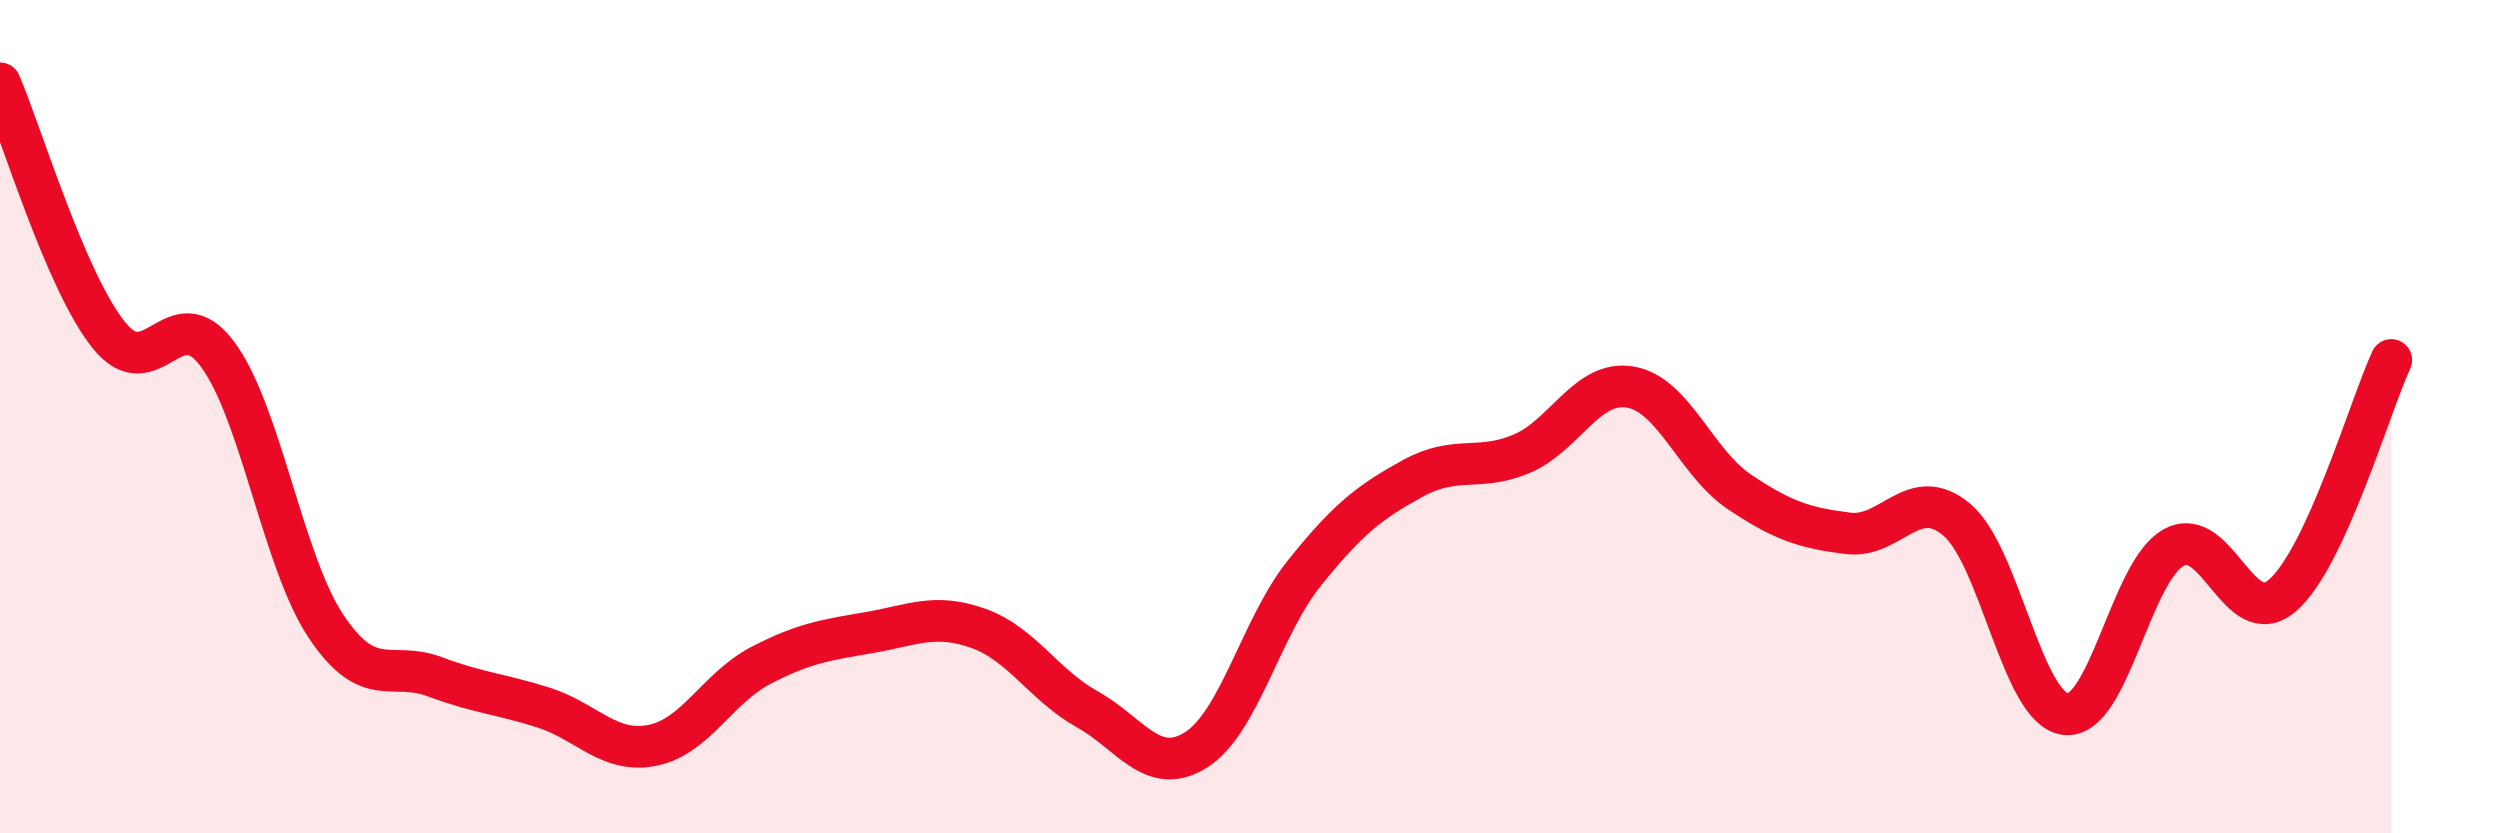 
    <svg width="60" height="20" viewBox="0 0 60 20" xmlns="http://www.w3.org/2000/svg">
      <path
        d="M 0,2 C 0.52,3.21 1.57,6.74 2.61,8.04 C 3.65,9.34 4.18,7.1 5.22,8.5 C 6.26,9.9 6.79,13.49 7.83,15.04 C 8.87,16.59 9.39,15.85 10.43,16.24 C 11.47,16.63 12,16.65 13.04,16.98 C 14.08,17.31 14.61,18.09 15.65,17.89 C 16.69,17.69 17.22,16.51 18.26,15.97 C 19.3,15.43 19.83,15.36 20.87,15.18 C 21.91,15 22.44,14.71 23.48,15.08 C 24.52,15.45 25.05,16.44 26.09,17.02 C 27.13,17.6 27.66,18.65 28.7,18 C 29.74,17.35 30.26,15.06 31.3,13.76 C 32.34,12.46 32.87,12.05 33.91,11.48 C 34.95,10.91 35.48,11.33 36.52,10.89 C 37.56,10.45 38.09,9.11 39.13,9.29 C 40.17,9.47 40.7,11.1 41.74,11.8 C 42.78,12.5 43.31,12.67 44.35,12.8 C 45.39,12.93 45.92,11.6 46.96,12.47 C 48,13.34 48.53,17.01 49.57,17.14 C 50.61,17.27 51.13,13.71 52.17,13.14 C 53.21,12.57 53.74,15.19 54.78,14.29 C 55.82,13.39 56.87,9.77 57.39,8.64L57.39 20L0 20Z"
        fill="#EB0A25"
        opacity="0.1"
        stroke-linecap="round"
        stroke-linejoin="round"
      />
      <path
        d="M 0,2 C 0.52,3.21 1.57,6.74 2.61,8.04 C 3.65,9.34 4.18,7.1 5.22,8.5 C 6.26,9.9 6.79,13.49 7.83,15.04 C 8.87,16.59 9.39,15.85 10.43,16.24 C 11.47,16.63 12,16.65 13.04,16.98 C 14.08,17.31 14.61,18.09 15.65,17.89 C 16.69,17.69 17.22,16.51 18.26,15.97 C 19.3,15.43 19.83,15.36 20.87,15.18 C 21.91,15 22.44,14.71 23.48,15.08 C 24.52,15.45 25.05,16.44 26.09,17.02 C 27.13,17.6 27.66,18.65 28.7,18 C 29.74,17.35 30.26,15.06 31.3,13.76 C 32.34,12.46 32.87,12.05 33.91,11.48 C 34.95,10.91 35.48,11.33 36.52,10.89 C 37.56,10.45 38.09,9.11 39.13,9.29 C 40.17,9.47 40.7,11.1 41.74,11.8 C 42.78,12.5 43.31,12.67 44.35,12.8 C 45.39,12.93 45.92,11.6 46.96,12.47 C 48,13.34 48.53,17.01 49.57,17.14 C 50.61,17.27 51.13,13.71 52.17,13.14 C 53.21,12.57 53.74,15.19 54.78,14.29 C 55.82,13.39 56.87,9.77 57.39,8.64"
        stroke="#EB0A25"
        stroke-width="1"
        fill="none"
        stroke-linecap="round"
        stroke-linejoin="round"
      />
    </svg>
  
